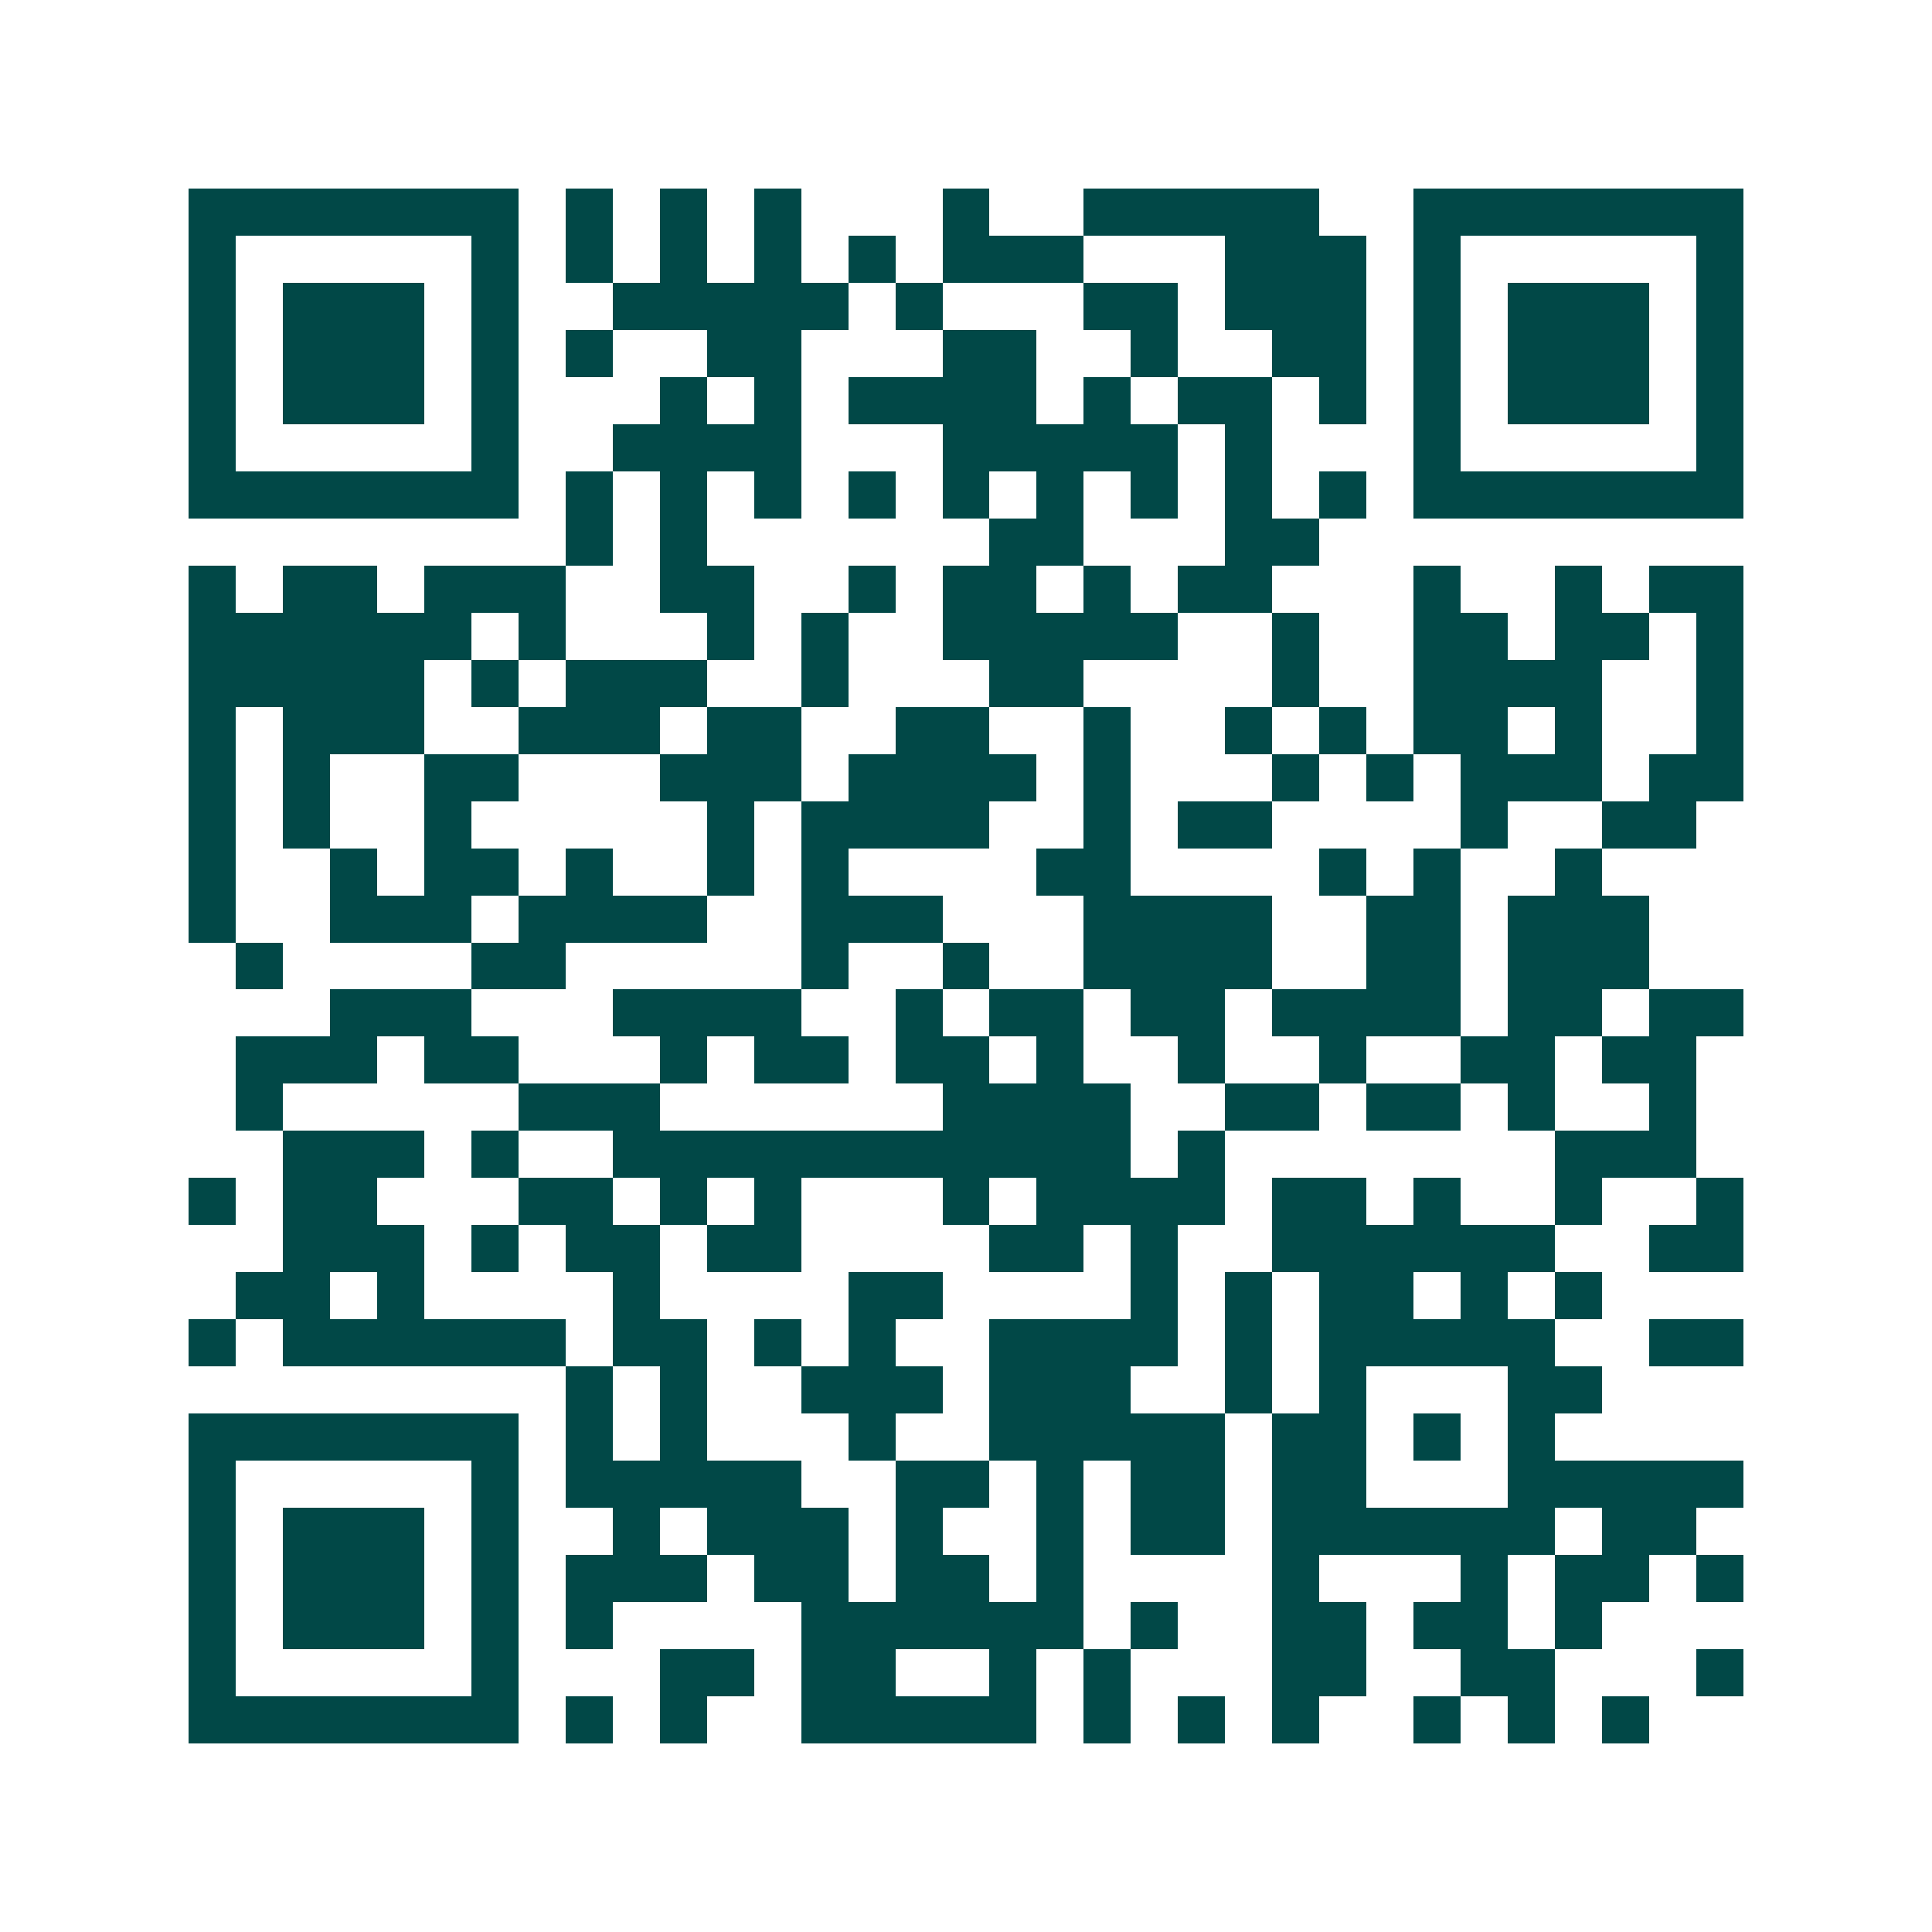 <svg xmlns="http://www.w3.org/2000/svg" width="200" height="200" viewBox="0 0 41 41" shape-rendering="crispEdges"><path fill="#ffffff" d="M0 0h41v41H0z"/><path stroke="#014847" d="M4 4.5h7m1 0h1m1 0h1m1 0h1m3 0h1m2 0h5m2 0h7M4 5.5h1m5 0h1m1 0h1m1 0h1m1 0h1m1 0h1m1 0h3m3 0h3m1 0h1m5 0h1M4 6.5h1m1 0h3m1 0h1m2 0h5m1 0h1m3 0h2m1 0h3m1 0h1m1 0h3m1 0h1M4 7.5h1m1 0h3m1 0h1m1 0h1m2 0h2m3 0h2m2 0h1m2 0h2m1 0h1m1 0h3m1 0h1M4 8.5h1m1 0h3m1 0h1m3 0h1m1 0h1m1 0h4m1 0h1m1 0h2m1 0h1m1 0h1m1 0h3m1 0h1M4 9.5h1m5 0h1m2 0h4m3 0h5m1 0h1m3 0h1m5 0h1M4 10.5h7m1 0h1m1 0h1m1 0h1m1 0h1m1 0h1m1 0h1m1 0h1m1 0h1m1 0h1m1 0h7M12 11.5h1m1 0h1m6 0h2m3 0h2M4 12.5h1m1 0h2m1 0h3m2 0h2m2 0h1m1 0h2m1 0h1m1 0h2m3 0h1m2 0h1m1 0h2M4 13.5h6m1 0h1m3 0h1m1 0h1m2 0h5m2 0h1m2 0h2m1 0h2m1 0h1M4 14.5h5m1 0h1m1 0h3m2 0h1m3 0h2m4 0h1m2 0h4m2 0h1M4 15.5h1m1 0h3m2 0h3m1 0h2m2 0h2m2 0h1m2 0h1m1 0h1m1 0h2m1 0h1m2 0h1M4 16.5h1m1 0h1m2 0h2m3 0h3m1 0h4m1 0h1m3 0h1m1 0h1m1 0h3m1 0h2M4 17.5h1m1 0h1m2 0h1m5 0h1m1 0h4m2 0h1m1 0h2m4 0h1m2 0h2M4 18.5h1m2 0h1m1 0h2m1 0h1m2 0h1m1 0h1m4 0h2m4 0h1m1 0h1m2 0h1M4 19.5h1m2 0h3m1 0h4m2 0h3m3 0h4m2 0h2m1 0h3M5 20.5h1m4 0h2m5 0h1m2 0h1m2 0h4m2 0h2m1 0h3M7 21.5h3m3 0h4m2 0h1m1 0h2m1 0h2m1 0h4m1 0h2m1 0h2M5 22.5h3m1 0h2m3 0h1m1 0h2m1 0h2m1 0h1m2 0h1m2 0h1m2 0h2m1 0h2M5 23.5h1m5 0h3m6 0h4m2 0h2m1 0h2m1 0h1m2 0h1M6 24.5h3m1 0h1m2 0h11m1 0h1m7 0h3M4 25.5h1m1 0h2m3 0h2m1 0h1m1 0h1m3 0h1m1 0h4m1 0h2m1 0h1m2 0h1m2 0h1M6 26.5h3m1 0h1m1 0h2m1 0h2m4 0h2m1 0h1m2 0h6m2 0h2M5 27.5h2m1 0h1m4 0h1m4 0h2m4 0h1m1 0h1m1 0h2m1 0h1m1 0h1M4 28.5h1m1 0h6m1 0h2m1 0h1m1 0h1m2 0h4m1 0h1m1 0h5m2 0h2M12 29.5h1m1 0h1m2 0h3m1 0h3m2 0h1m1 0h1m3 0h2M4 30.5h7m1 0h1m1 0h1m3 0h1m2 0h5m1 0h2m1 0h1m1 0h1M4 31.5h1m5 0h1m1 0h5m2 0h2m1 0h1m1 0h2m1 0h2m3 0h5M4 32.5h1m1 0h3m1 0h1m2 0h1m1 0h3m1 0h1m2 0h1m1 0h2m1 0h6m1 0h2M4 33.5h1m1 0h3m1 0h1m1 0h3m1 0h2m1 0h2m1 0h1m4 0h1m3 0h1m1 0h2m1 0h1M4 34.5h1m1 0h3m1 0h1m1 0h1m4 0h6m1 0h1m2 0h2m1 0h2m1 0h1M4 35.5h1m5 0h1m3 0h2m1 0h2m2 0h1m1 0h1m3 0h2m2 0h2m3 0h1M4 36.5h7m1 0h1m1 0h1m2 0h5m1 0h1m1 0h1m1 0h1m2 0h1m1 0h1m1 0h1"/></svg>
